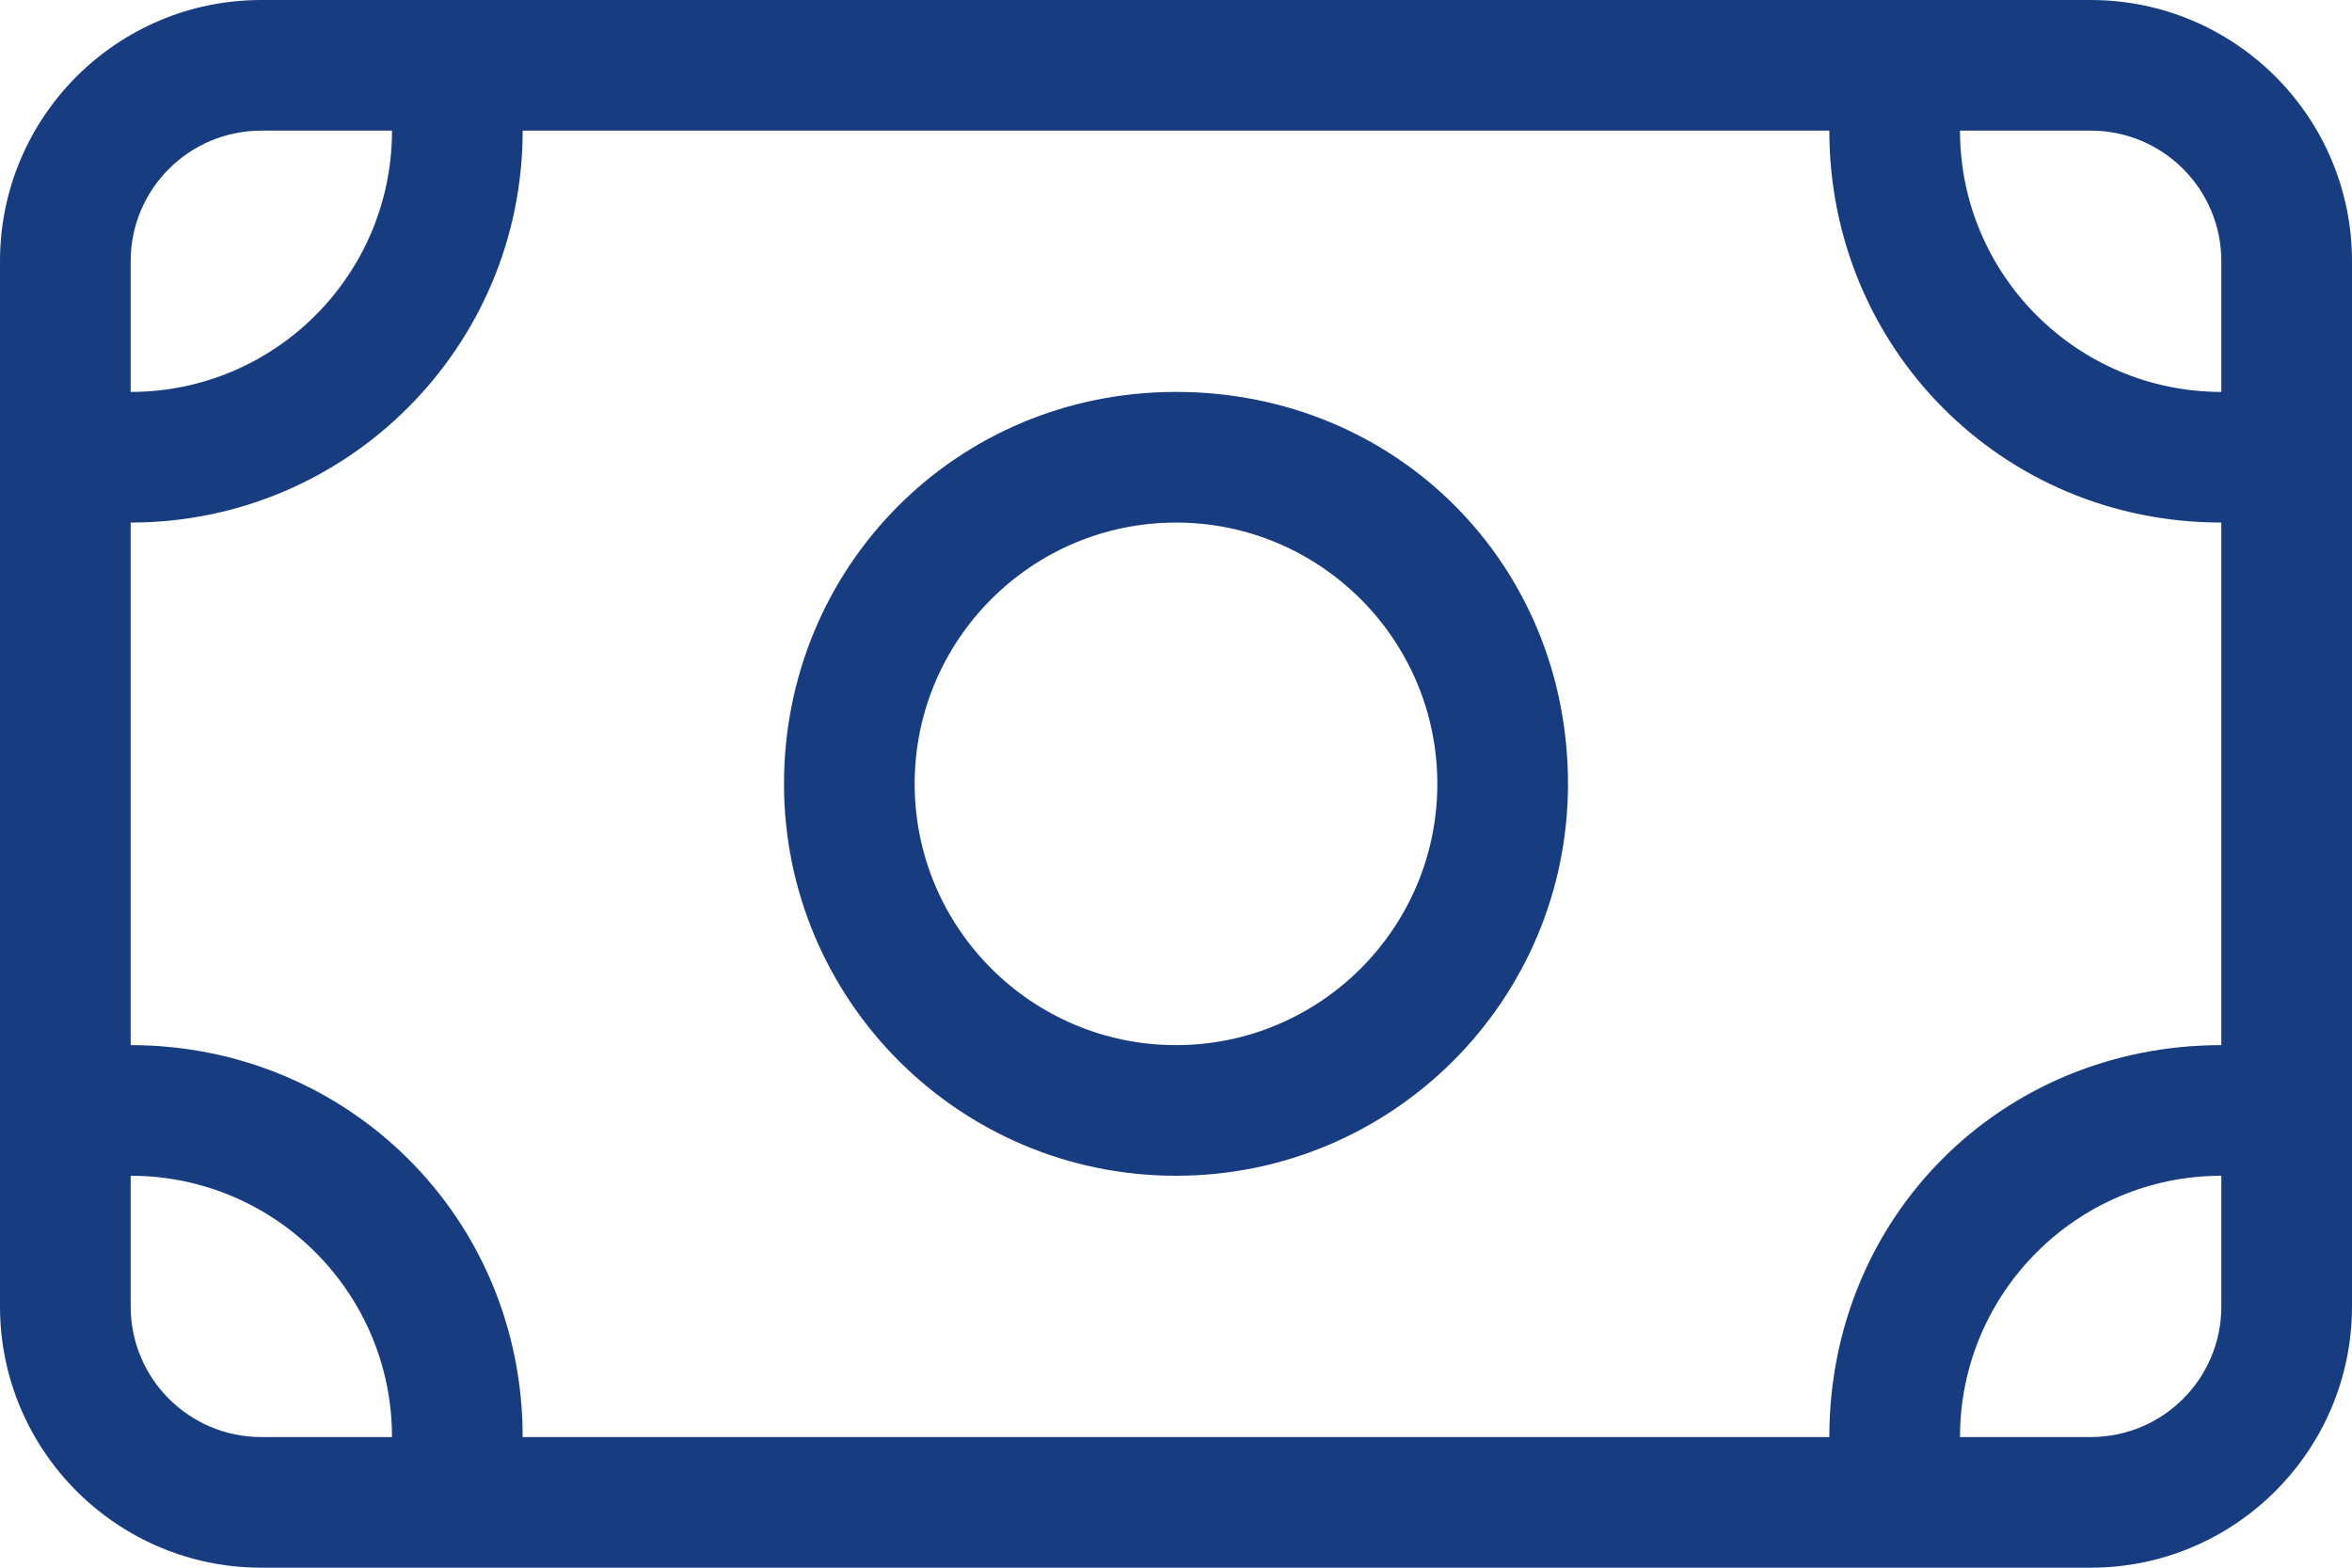 <?xml version="1.0" encoding="UTF-8"?><svg id="a" xmlns="http://www.w3.org/2000/svg" width="576" height="384" viewBox="0 0 576 384"><path d="M384,192c0,53-43,96-96,96s-96-43-96-96,42.1-96,96-96,96,42.1,96,96Zm-96-64c-35.3,0-64,28.7-64,64s28.7,64,64,64,64-28.7,64-64-28.7-64-64-64ZM0,64C0,28.65,28.65,0,64,0h448c35.3,0,64,28.65,64,64V320c0,35.3-28.7,64-64,64H64C28.65,384,0,355.3,0,320V64Zm544,32v-32c0-17.7-14.3-32-32-32h-32c0,35.3,28.7,64,64,64Zm-96-64H128c0,53-42.98,96-96,96v128c53.02,0,96,42.1,96,96H448c0-53.9,42.1-96,96-96V128c-53.9,0-96-43-96-96ZM64,352h32c0-35.3-28.65-64-64-64v32c0,17.7,14.33,32,32,32Zm480-64c-35.3,0-64,28.7-64,64h32c17.7,0,32-14.3,32-32v-32ZM32,64v32c35.35,0,64-28.7,64-64h-32c-17.67,0-32,14.3-32,32Z" fill="#183c80"/></svg>